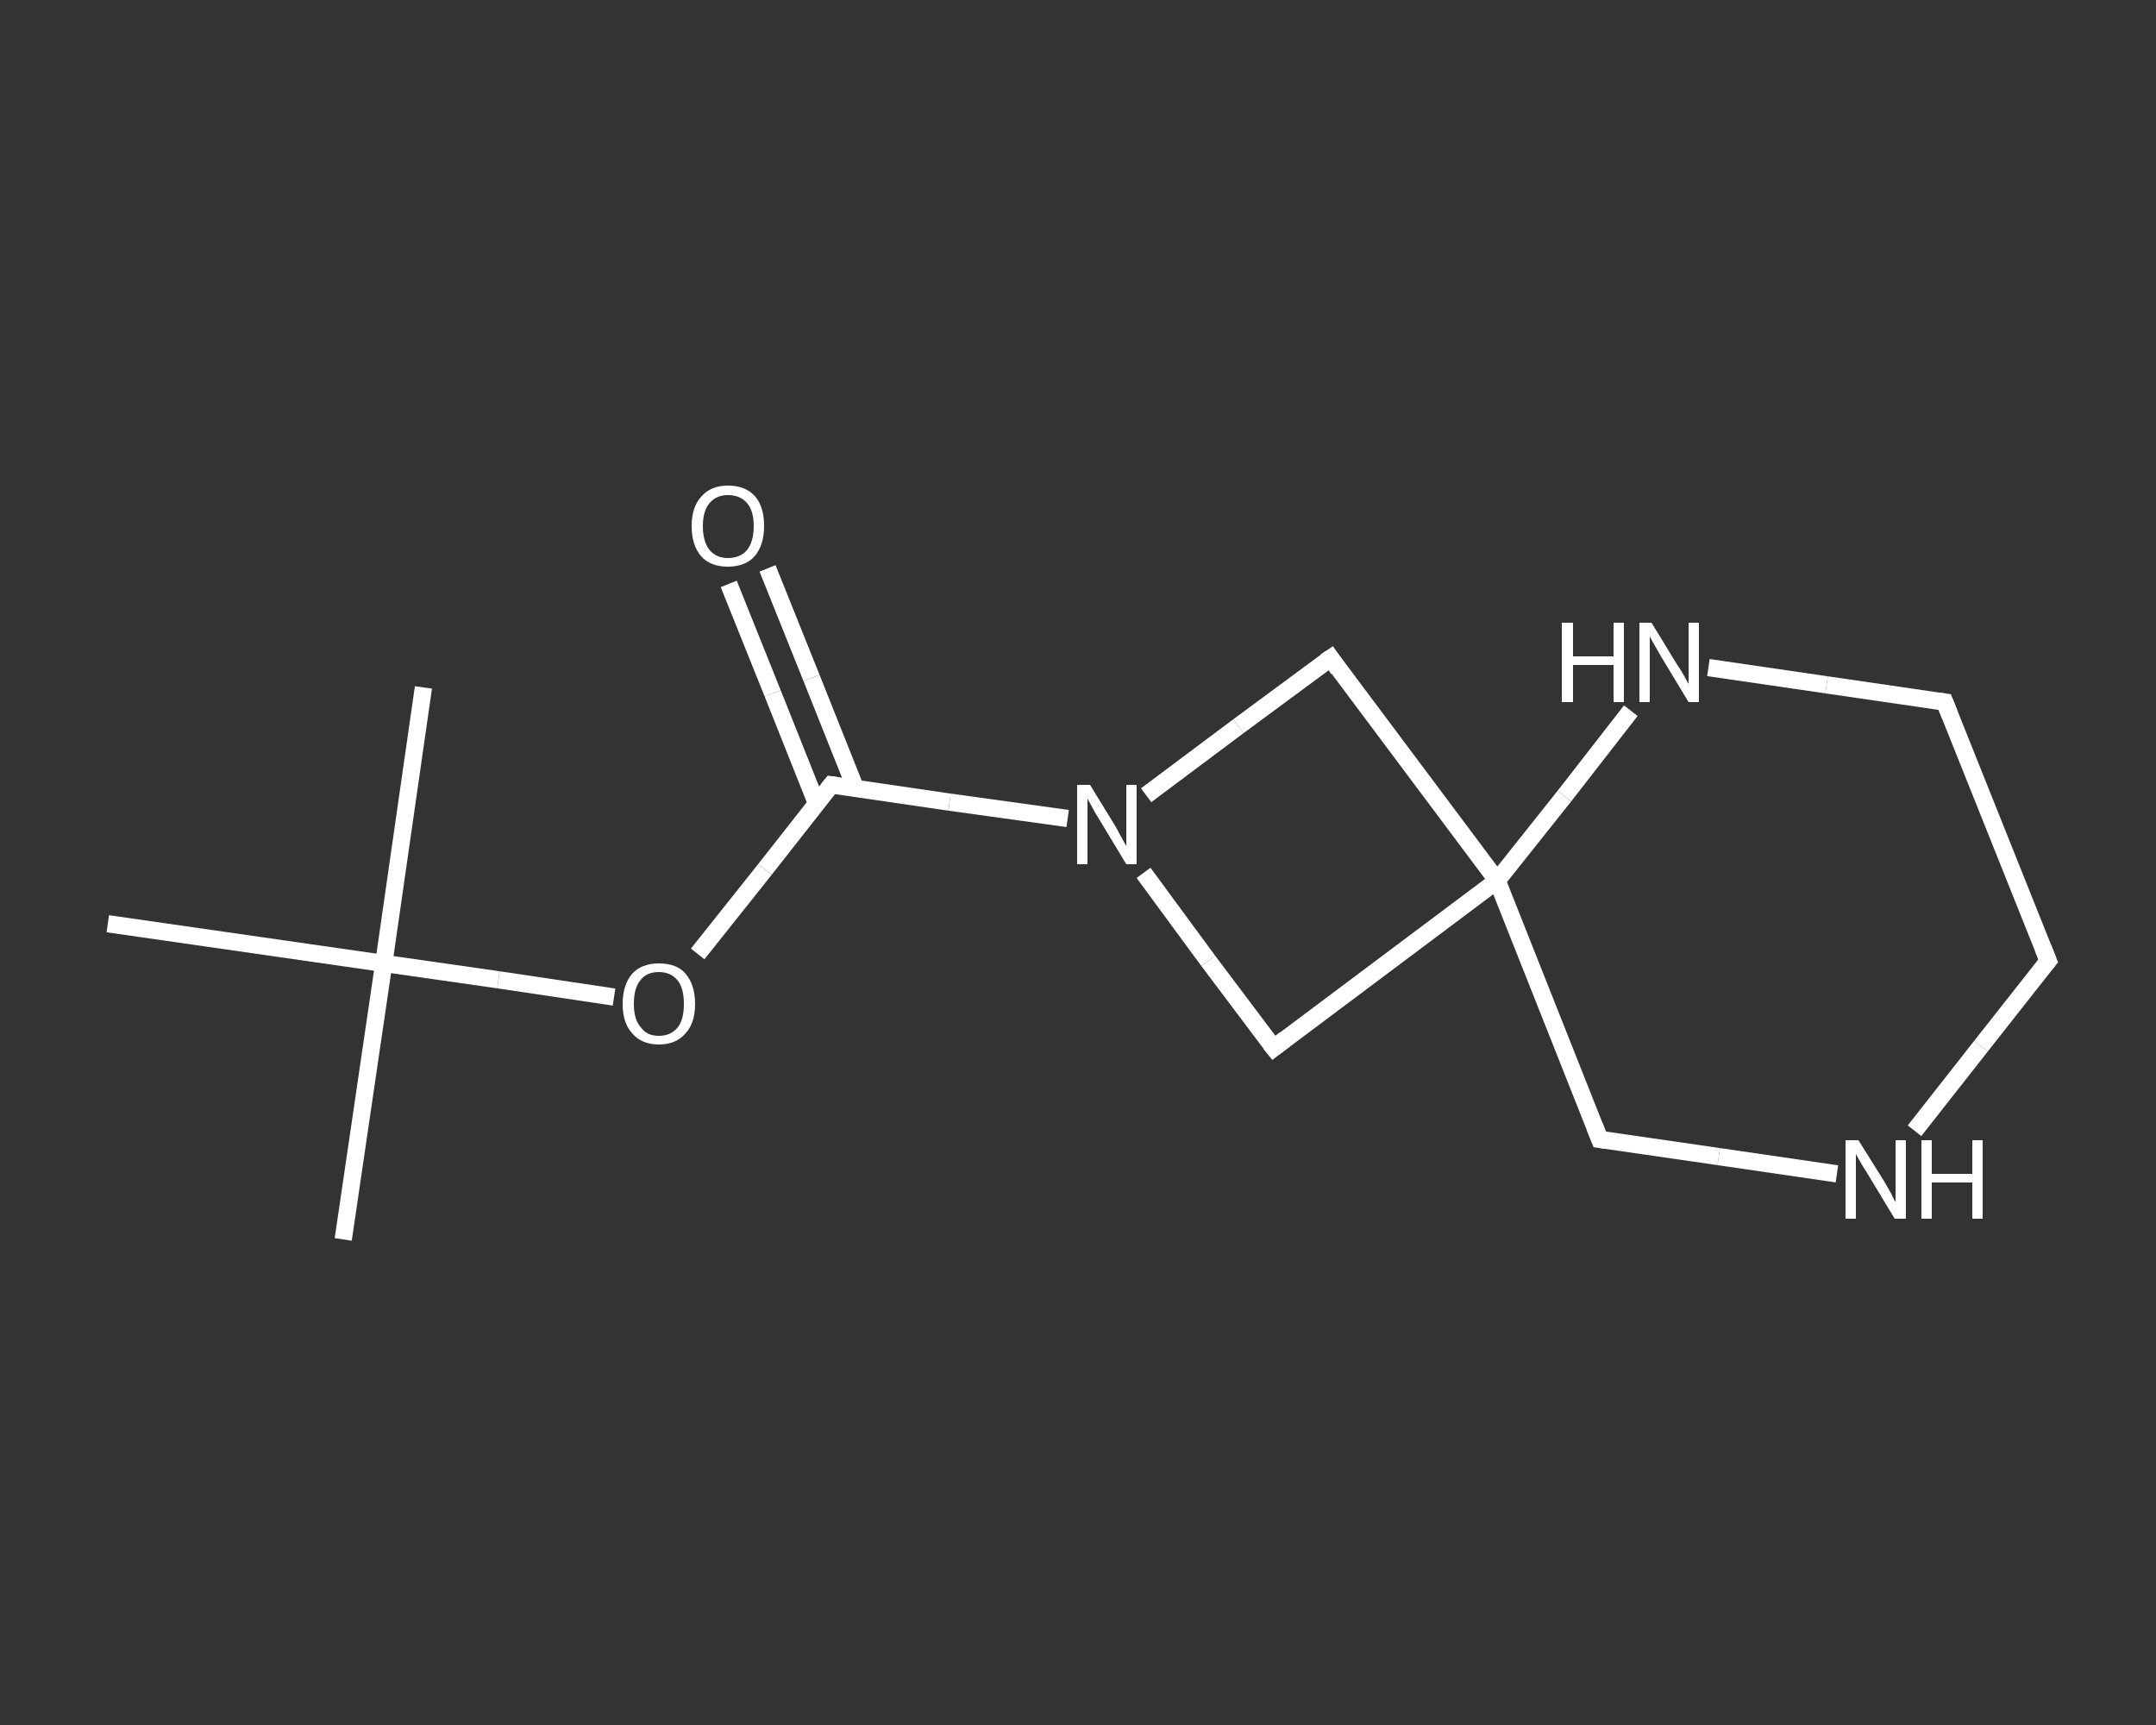 <?xml version='1.0' encoding='iso-8859-1'?>
<svg version='1.1' baseProfile='full'
              xmlns='http://www.w3.org/2000/svg'
                      xmlns:rdkit='http://www.rdkit.org/xml'
                      xmlns:xlink='http://www.w3.org/1999/xlink'
                  xml:space='preserve'
width='250px' height='200px' viewBox='0 0 250 200'>
<rect x="0" y="0" width="250" height="200" fill="#333333" stroke="none"/>
<!-- END OF HEADER -->
<rect style='opacity:1.0;fill:transparent;stroke:none' width='250.0' height='200.0' x='0.0' y='0.0'> </rect>
<path class='bond-0 atom-0 atom-1' d='M 39.8,143.7 L 44.5,111.7' style='fill:none;fill-rule:evenodd;stroke:#FFFFFF;stroke-width:2.0px;stroke-linecap:butt;stroke-linejoin:miter;stroke-opacity:1' />
<path class='bond-1 atom-1 atom-2' d='M 44.5,111.7 L 49.1,79.7' style='fill:none;fill-rule:evenodd;stroke:#FFFFFF;stroke-width:2.0px;stroke-linecap:butt;stroke-linejoin:miter;stroke-opacity:1' />
<path class='bond-2 atom-1 atom-3' d='M 44.5,111.7 L 12.5,107.1' style='fill:none;fill-rule:evenodd;stroke:#FFFFFF;stroke-width:2.0px;stroke-linecap:butt;stroke-linejoin:miter;stroke-opacity:1' />
<path class='bond-3 atom-1 atom-4' d='M 44.5,111.7 L 57.8,113.6' style='fill:none;fill-rule:evenodd;stroke:#FFFFFF;stroke-width:2.0px;stroke-linecap:butt;stroke-linejoin:miter;stroke-opacity:1' />
<path class='bond-3 atom-1 atom-4' d='M 57.8,113.6 L 71.2,115.6' style='fill:none;fill-rule:evenodd;stroke:#FFFFFF;stroke-width:2.0px;stroke-linecap:butt;stroke-linejoin:miter;stroke-opacity:1' />
<path class='bond-4 atom-4 atom-5' d='M 80.9,110.6 L 88.7,100.8' style='fill:none;fill-rule:evenodd;stroke:#FFFFFF;stroke-width:2.0px;stroke-linecap:butt;stroke-linejoin:miter;stroke-opacity:1' />
<path class='bond-4 atom-4 atom-5' d='M 88.7,100.8 L 96.4,91.0' style='fill:none;fill-rule:evenodd;stroke:#FFFFFF;stroke-width:2.0px;stroke-linecap:butt;stroke-linejoin:miter;stroke-opacity:1' />
<path class='bond-5 atom-5 atom-6' d='M 99.2,91.4 L 94.1,78.6' style='fill:none;fill-rule:evenodd;stroke:#FFFFFF;stroke-width:2.0px;stroke-linecap:butt;stroke-linejoin:miter;stroke-opacity:1' />
<path class='bond-5 atom-5 atom-6' d='M 94.1,78.6 L 89.0,65.9' style='fill:none;fill-rule:evenodd;stroke:#FFFFFF;stroke-width:2.0px;stroke-linecap:butt;stroke-linejoin:miter;stroke-opacity:1' />
<path class='bond-5 atom-5 atom-6' d='M 94.7,93.2 L 89.6,80.4' style='fill:none;fill-rule:evenodd;stroke:#FFFFFF;stroke-width:2.0px;stroke-linecap:butt;stroke-linejoin:miter;stroke-opacity:1' />
<path class='bond-5 atom-5 atom-6' d='M 89.6,80.4 L 84.5,67.7' style='fill:none;fill-rule:evenodd;stroke:#FFFFFF;stroke-width:2.0px;stroke-linecap:butt;stroke-linejoin:miter;stroke-opacity:1' />
<path class='bond-6 atom-5 atom-7' d='M 96.4,91.0 L 110.1,93.0' style='fill:none;fill-rule:evenodd;stroke:#FFFFFF;stroke-width:2.0px;stroke-linecap:butt;stroke-linejoin:miter;stroke-opacity:1' />
<path class='bond-6 atom-5 atom-7' d='M 110.1,93.0 L 123.8,94.9' style='fill:none;fill-rule:evenodd;stroke:#FFFFFF;stroke-width:2.0px;stroke-linecap:butt;stroke-linejoin:miter;stroke-opacity:1' />
<path class='bond-7 atom-7 atom-8' d='M 132.9,92.2 L 143.6,84.2' style='fill:none;fill-rule:evenodd;stroke:#FFFFFF;stroke-width:2.0px;stroke-linecap:butt;stroke-linejoin:miter;stroke-opacity:1' />
<path class='bond-7 atom-7 atom-8' d='M 143.6,84.2 L 154.3,76.3' style='fill:none;fill-rule:evenodd;stroke:#FFFFFF;stroke-width:2.0px;stroke-linecap:butt;stroke-linejoin:miter;stroke-opacity:1' />
<path class='bond-8 atom-8 atom-9' d='M 154.3,76.3 L 173.6,102.1' style='fill:none;fill-rule:evenodd;stroke:#FFFFFF;stroke-width:2.0px;stroke-linecap:butt;stroke-linejoin:miter;stroke-opacity:1' />
<path class='bond-9 atom-9 atom-10' d='M 173.6,102.1 L 185.5,132.1' style='fill:none;fill-rule:evenodd;stroke:#FFFFFF;stroke-width:2.0px;stroke-linecap:butt;stroke-linejoin:miter;stroke-opacity:1' />
<path class='bond-10 atom-10 atom-11' d='M 185.5,132.1 L 199.3,134.1' style='fill:none;fill-rule:evenodd;stroke:#FFFFFF;stroke-width:2.0px;stroke-linecap:butt;stroke-linejoin:miter;stroke-opacity:1' />
<path class='bond-10 atom-10 atom-11' d='M 199.3,134.1 L 213.0,136.1' style='fill:none;fill-rule:evenodd;stroke:#FFFFFF;stroke-width:2.0px;stroke-linecap:butt;stroke-linejoin:miter;stroke-opacity:1' />
<path class='bond-11 atom-11 atom-12' d='M 222.0,131.1 L 229.7,121.3' style='fill:none;fill-rule:evenodd;stroke:#FFFFFF;stroke-width:2.0px;stroke-linecap:butt;stroke-linejoin:miter;stroke-opacity:1' />
<path class='bond-11 atom-11 atom-12' d='M 229.7,121.3 L 237.5,111.4' style='fill:none;fill-rule:evenodd;stroke:#FFFFFF;stroke-width:2.0px;stroke-linecap:butt;stroke-linejoin:miter;stroke-opacity:1' />
<path class='bond-12 atom-12 atom-13' d='M 237.5,111.4 L 225.5,81.4' style='fill:none;fill-rule:evenodd;stroke:#FFFFFF;stroke-width:2.0px;stroke-linecap:butt;stroke-linejoin:miter;stroke-opacity:1' />
<path class='bond-13 atom-13 atom-14' d='M 225.5,81.4 L 211.8,79.4' style='fill:none;fill-rule:evenodd;stroke:#FFFFFF;stroke-width:2.0px;stroke-linecap:butt;stroke-linejoin:miter;stroke-opacity:1' />
<path class='bond-13 atom-13 atom-14' d='M 211.8,79.4 L 198.1,77.4' style='fill:none;fill-rule:evenodd;stroke:#FFFFFF;stroke-width:2.0px;stroke-linecap:butt;stroke-linejoin:miter;stroke-opacity:1' />
<path class='bond-14 atom-9 atom-15' d='M 173.6,102.1 L 147.7,121.5' style='fill:none;fill-rule:evenodd;stroke:#FFFFFF;stroke-width:2.0px;stroke-linecap:butt;stroke-linejoin:miter;stroke-opacity:1' />
<path class='bond-15 atom-15 atom-7' d='M 147.7,121.5 L 140.1,111.4' style='fill:none;fill-rule:evenodd;stroke:#FFFFFF;stroke-width:2.0px;stroke-linecap:butt;stroke-linejoin:miter;stroke-opacity:1' />
<path class='bond-15 atom-15 atom-7' d='M 140.1,111.4 L 132.6,101.2' style='fill:none;fill-rule:evenodd;stroke:#FFFFFF;stroke-width:2.0px;stroke-linecap:butt;stroke-linejoin:miter;stroke-opacity:1' />
<path class='bond-16 atom-14 atom-9' d='M 189.1,82.4 L 181.4,92.3' style='fill:none;fill-rule:evenodd;stroke:#FFFFFF;stroke-width:2.0px;stroke-linecap:butt;stroke-linejoin:miter;stroke-opacity:1' />
<path class='bond-16 atom-14 atom-9' d='M 181.4,92.3 L 173.6,102.1' style='fill:none;fill-rule:evenodd;stroke:#FFFFFF;stroke-width:2.0px;stroke-linecap:butt;stroke-linejoin:miter;stroke-opacity:1' />
<path d='M 96.0,91.5 L 96.4,91.0 L 97.1,91.1' style='fill:none;stroke:#FFFFFF;stroke-width:2.0px;stroke-linecap:butt;stroke-linejoin:miter;stroke-opacity:1;' />
<path d='M 153.7,76.7 L 154.3,76.3 L 155.2,77.6' style='fill:none;stroke:#FFFFFF;stroke-width:2.0px;stroke-linecap:butt;stroke-linejoin:miter;stroke-opacity:1;' />
<path d='M 184.9,130.6 L 185.5,132.1 L 186.2,132.2' style='fill:none;stroke:#FFFFFF;stroke-width:2.0px;stroke-linecap:butt;stroke-linejoin:miter;stroke-opacity:1;' />
<path d='M 237.1,111.9 L 237.5,111.4 L 236.9,109.9' style='fill:none;stroke:#FFFFFF;stroke-width:2.0px;stroke-linecap:butt;stroke-linejoin:miter;stroke-opacity:1;' />
<path d='M 226.1,82.9 L 225.5,81.4 L 224.8,81.3' style='fill:none;stroke:#FFFFFF;stroke-width:2.0px;stroke-linecap:butt;stroke-linejoin:miter;stroke-opacity:1;' />
<path d='M 149.0,120.5 L 147.7,121.5 L 147.3,121.0' style='fill:none;stroke:#FFFFFF;stroke-width:2.0px;stroke-linecap:butt;stroke-linejoin:miter;stroke-opacity:1;' />
<path class='atom-4' d='M 72.2 116.4
Q 72.2 114.2, 73.3 112.9
Q 74.4 111.7, 76.4 111.7
Q 78.5 111.7, 79.5 112.9
Q 80.6 114.2, 80.6 116.4
Q 80.6 118.6, 79.5 119.8
Q 78.4 121.1, 76.4 121.1
Q 74.4 121.1, 73.3 119.8
Q 72.2 118.6, 72.2 116.4
M 76.4 120.1
Q 77.8 120.1, 78.6 119.1
Q 79.3 118.2, 79.3 116.4
Q 79.3 114.6, 78.6 113.7
Q 77.8 112.7, 76.4 112.7
Q 75.0 112.7, 74.3 113.6
Q 73.5 114.5, 73.5 116.4
Q 73.5 118.2, 74.3 119.1
Q 75.0 120.1, 76.4 120.1
' fill='#FFFFFF'/>
<path class='atom-6' d='M 80.2 61.0
Q 80.2 58.8, 81.3 57.6
Q 82.4 56.3, 84.4 56.3
Q 86.5 56.3, 87.6 57.6
Q 88.6 58.8, 88.6 61.0
Q 88.6 63.2, 87.5 64.5
Q 86.4 65.7, 84.4 65.7
Q 82.4 65.7, 81.3 64.5
Q 80.2 63.2, 80.2 61.0
M 84.4 64.7
Q 85.8 64.7, 86.6 63.8
Q 87.4 62.8, 87.4 61.0
Q 87.4 59.2, 86.6 58.3
Q 85.8 57.4, 84.4 57.4
Q 83.1 57.4, 82.3 58.3
Q 81.5 59.2, 81.5 61.0
Q 81.5 62.8, 82.3 63.8
Q 83.1 64.7, 84.4 64.7
' fill='#FFFFFF'/>
<path class='atom-7' d='M 126.4 91.0
L 129.4 95.9
Q 129.6 96.3, 130.1 97.2
Q 130.6 98.1, 130.6 98.1
L 130.6 91.0
L 131.8 91.0
L 131.8 100.2
L 130.6 100.2
L 127.4 94.9
Q 127.0 94.3, 126.6 93.5
Q 126.2 92.8, 126.1 92.6
L 126.1 100.2
L 124.9 100.2
L 124.9 91.0
L 126.4 91.0
' fill='#FFFFFF'/>
<path class='atom-11' d='M 215.5 132.2
L 218.5 137.0
Q 218.8 137.5, 219.3 138.4
Q 219.7 139.3, 219.8 139.3
L 219.8 132.2
L 221.0 132.2
L 221.0 141.3
L 219.7 141.3
L 216.5 136.0
Q 216.1 135.4, 215.7 134.7
Q 215.3 134.0, 215.2 133.8
L 215.2 141.3
L 214.0 141.3
L 214.0 132.2
L 215.5 132.2
' fill='#FFFFFF'/>
<path class='atom-11' d='M 222.8 132.2
L 224.0 132.2
L 224.0 136.1
L 228.7 136.1
L 228.7 132.2
L 229.9 132.2
L 229.9 141.3
L 228.7 141.3
L 228.7 137.1
L 224.0 137.1
L 224.0 141.3
L 222.8 141.3
L 222.8 132.2
' fill='#FFFFFF'/>
<path class='atom-14' d='M 181.1 72.2
L 182.4 72.2
L 182.4 76.1
L 187.1 76.1
L 187.1 72.2
L 188.3 72.2
L 188.3 81.4
L 187.1 81.4
L 187.1 77.1
L 182.4 77.1
L 182.4 81.4
L 181.1 81.4
L 181.1 72.2
' fill='#FFFFFF'/>
<path class='atom-14' d='M 191.5 72.2
L 194.5 77.1
Q 194.8 77.5, 195.3 78.4
Q 195.8 79.3, 195.8 79.3
L 195.8 72.2
L 197.0 72.2
L 197.0 81.4
L 195.8 81.4
L 192.6 76.1
Q 192.2 75.4, 191.8 74.7
Q 191.4 74.0, 191.3 73.8
L 191.3 81.4
L 190.1 81.4
L 190.1 72.2
L 191.5 72.2
' fill='#FFFFFF'/>
</svg>
